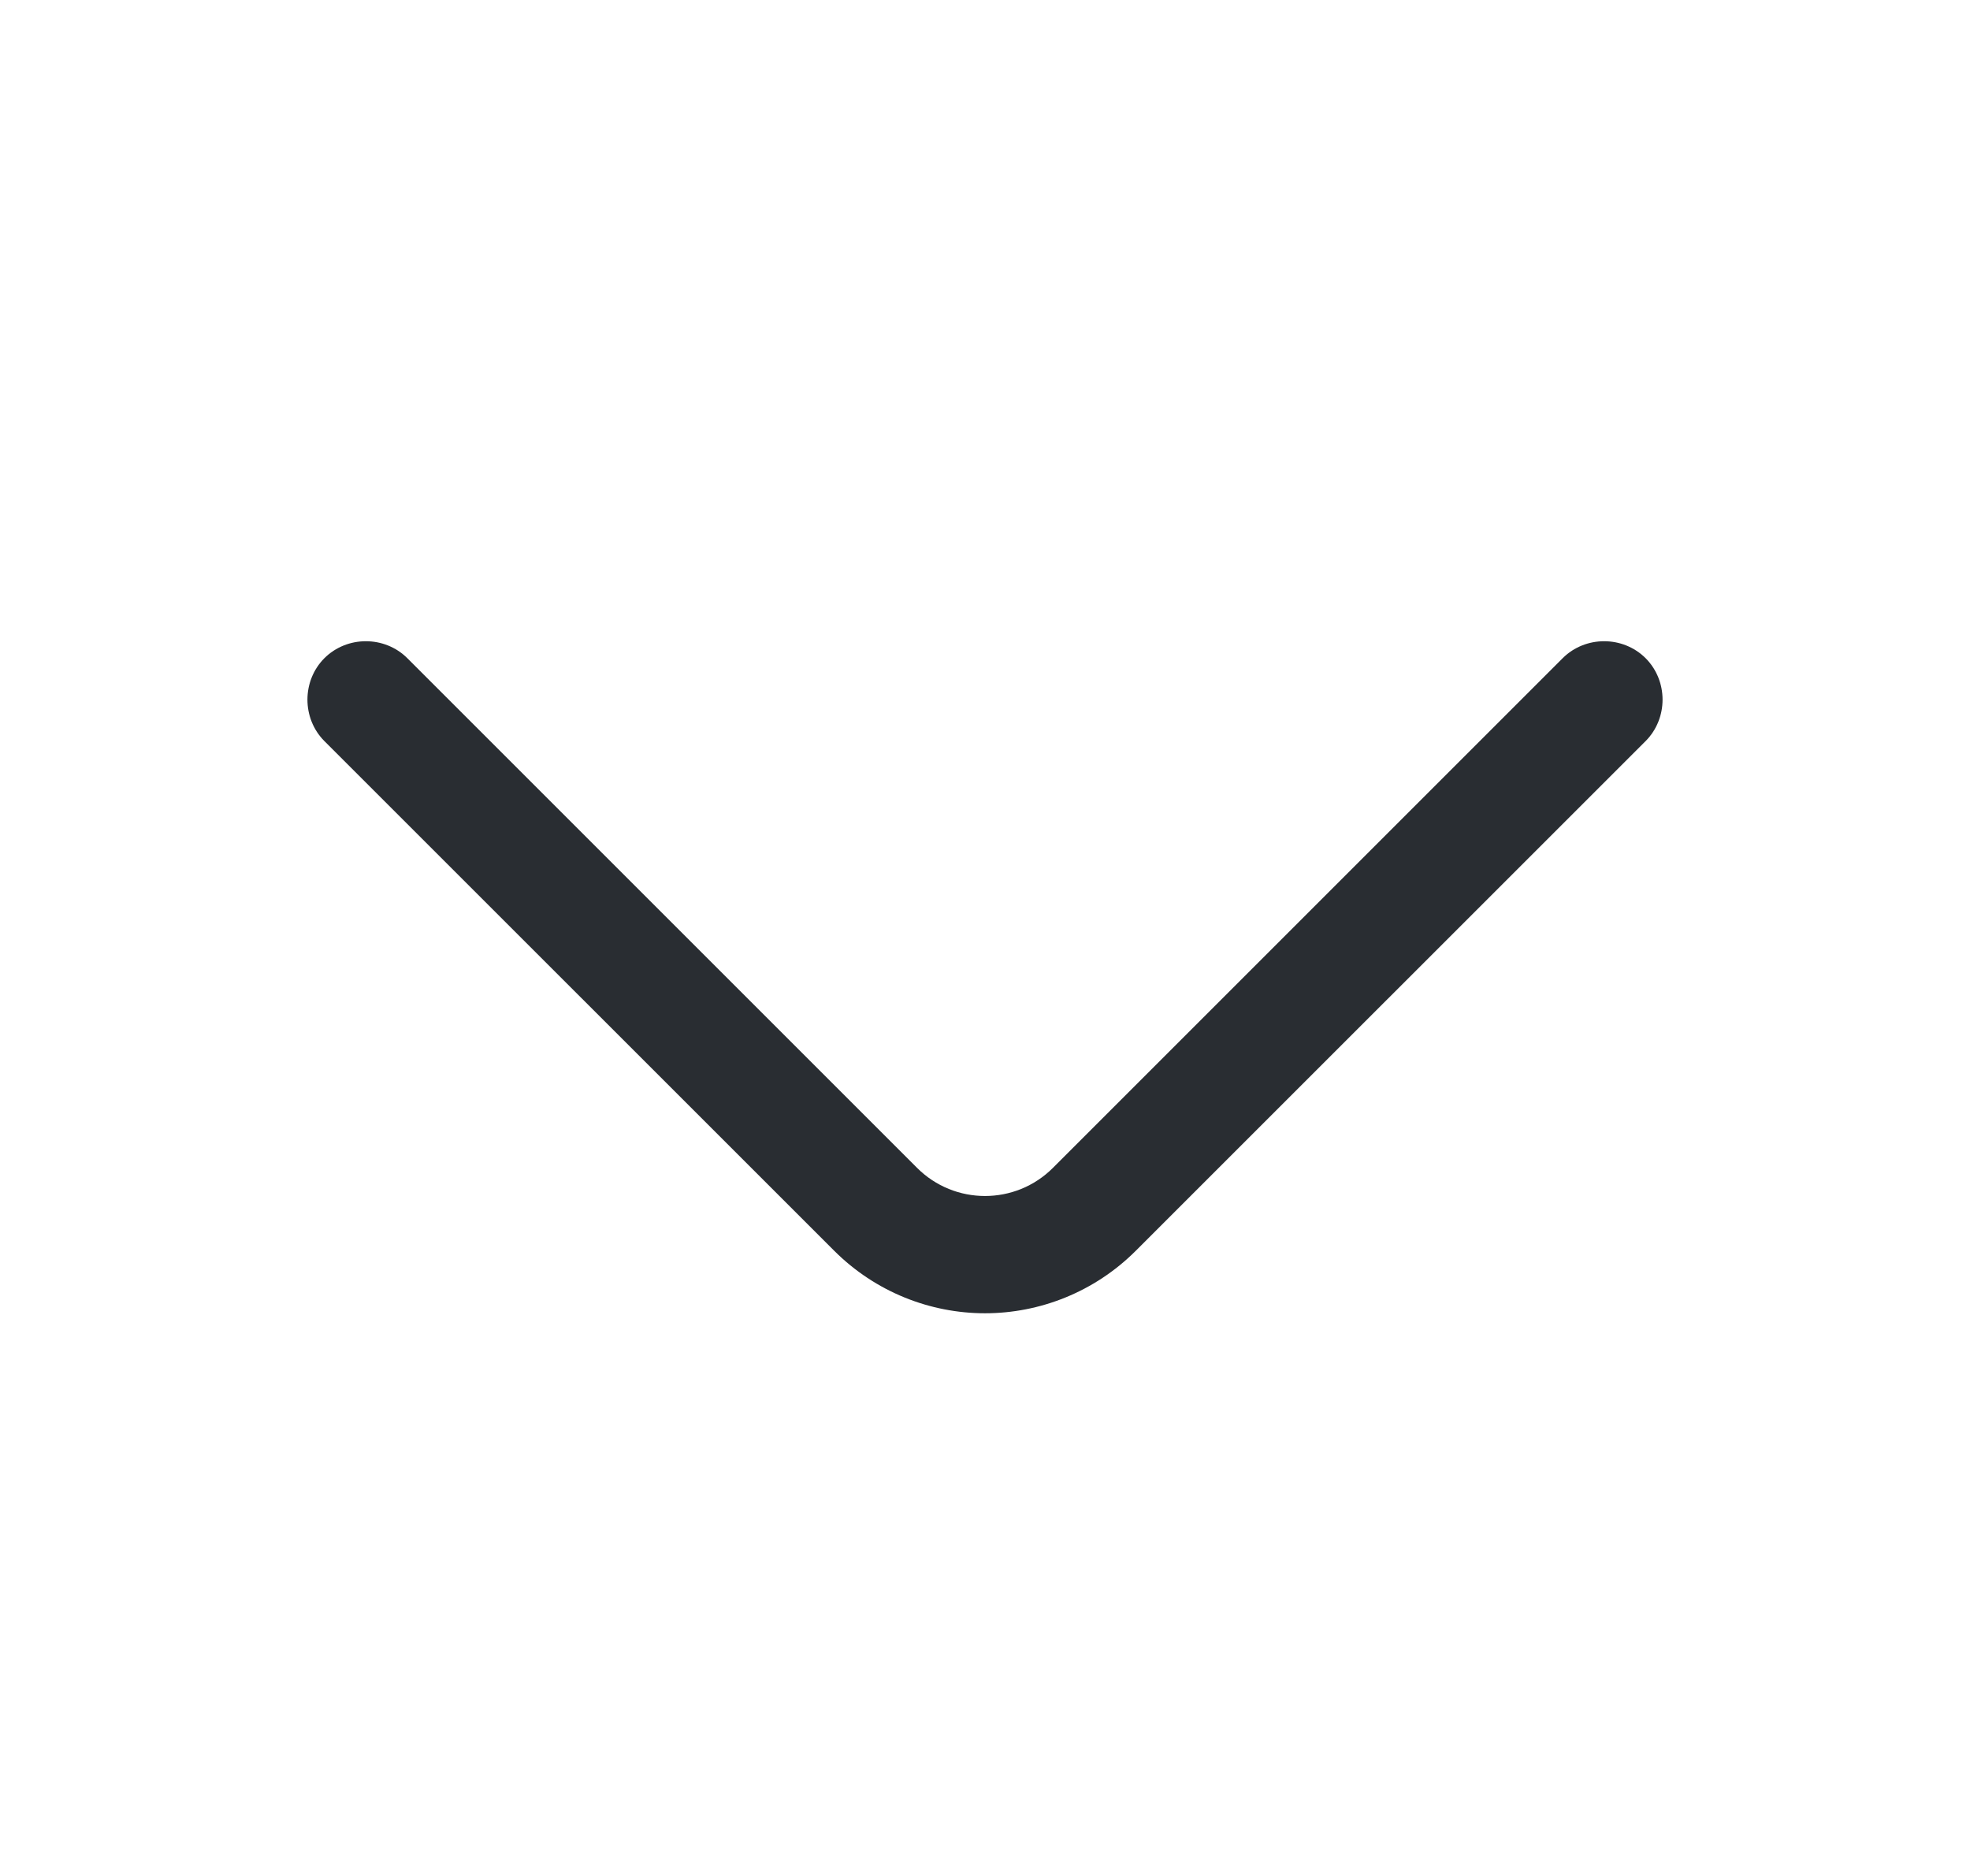 <svg width="21" height="20" viewBox="0 0 21 20" fill="none" xmlns="http://www.w3.org/2000/svg">
<path d="M10.5 14.001C9.917 14.001 9.333 13.775 8.892 13.334L3.458 7.901C3.217 7.659 3.217 7.259 3.458 7.017C3.7 6.776 4.1 6.776 4.342 7.017L9.775 12.45C10.175 12.851 10.825 12.851 11.225 12.45L16.658 7.017C16.9 6.776 17.3 6.776 17.542 7.017C17.783 7.259 17.783 7.659 17.542 7.901L12.108 13.334C11.667 13.775 11.083 14.001 10.5 14.001Z" fill="#292D32"/>
</svg>
